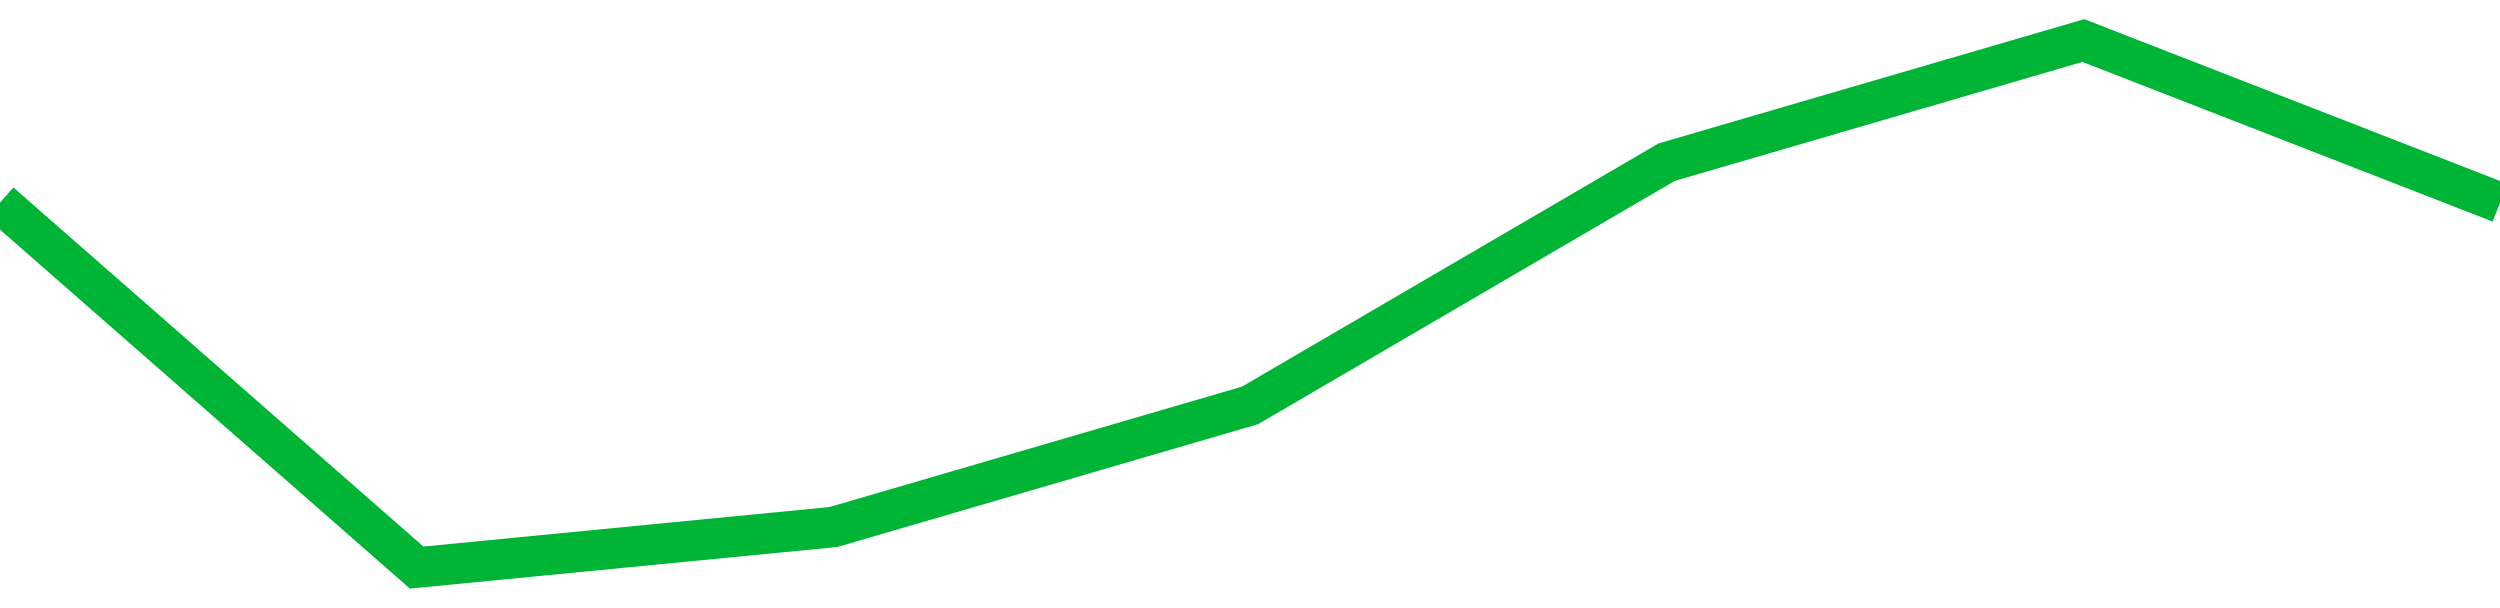<!-- Generated with https://github.com/jxxe/sparkline/ --><svg viewBox="0 0 185 45" class="sparkline" xmlns="http://www.w3.org/2000/svg"><path class="sparkline--fill" d="M 0 15 L 0 15 L 30.833 42 L 61.667 39 L 92.5 30 L 123.333 12 L 154.167 3 L 185 15 V 45 L 0 45 Z" stroke="none" fill="none" ></path><path class="sparkline--line" d="M 0 15 L 0 15 L 30.833 42 L 61.667 39 L 92.5 30 L 123.333 12 L 154.167 3 L 185 15" fill="none" stroke-width="3" stroke="#00B436" ></path></svg>